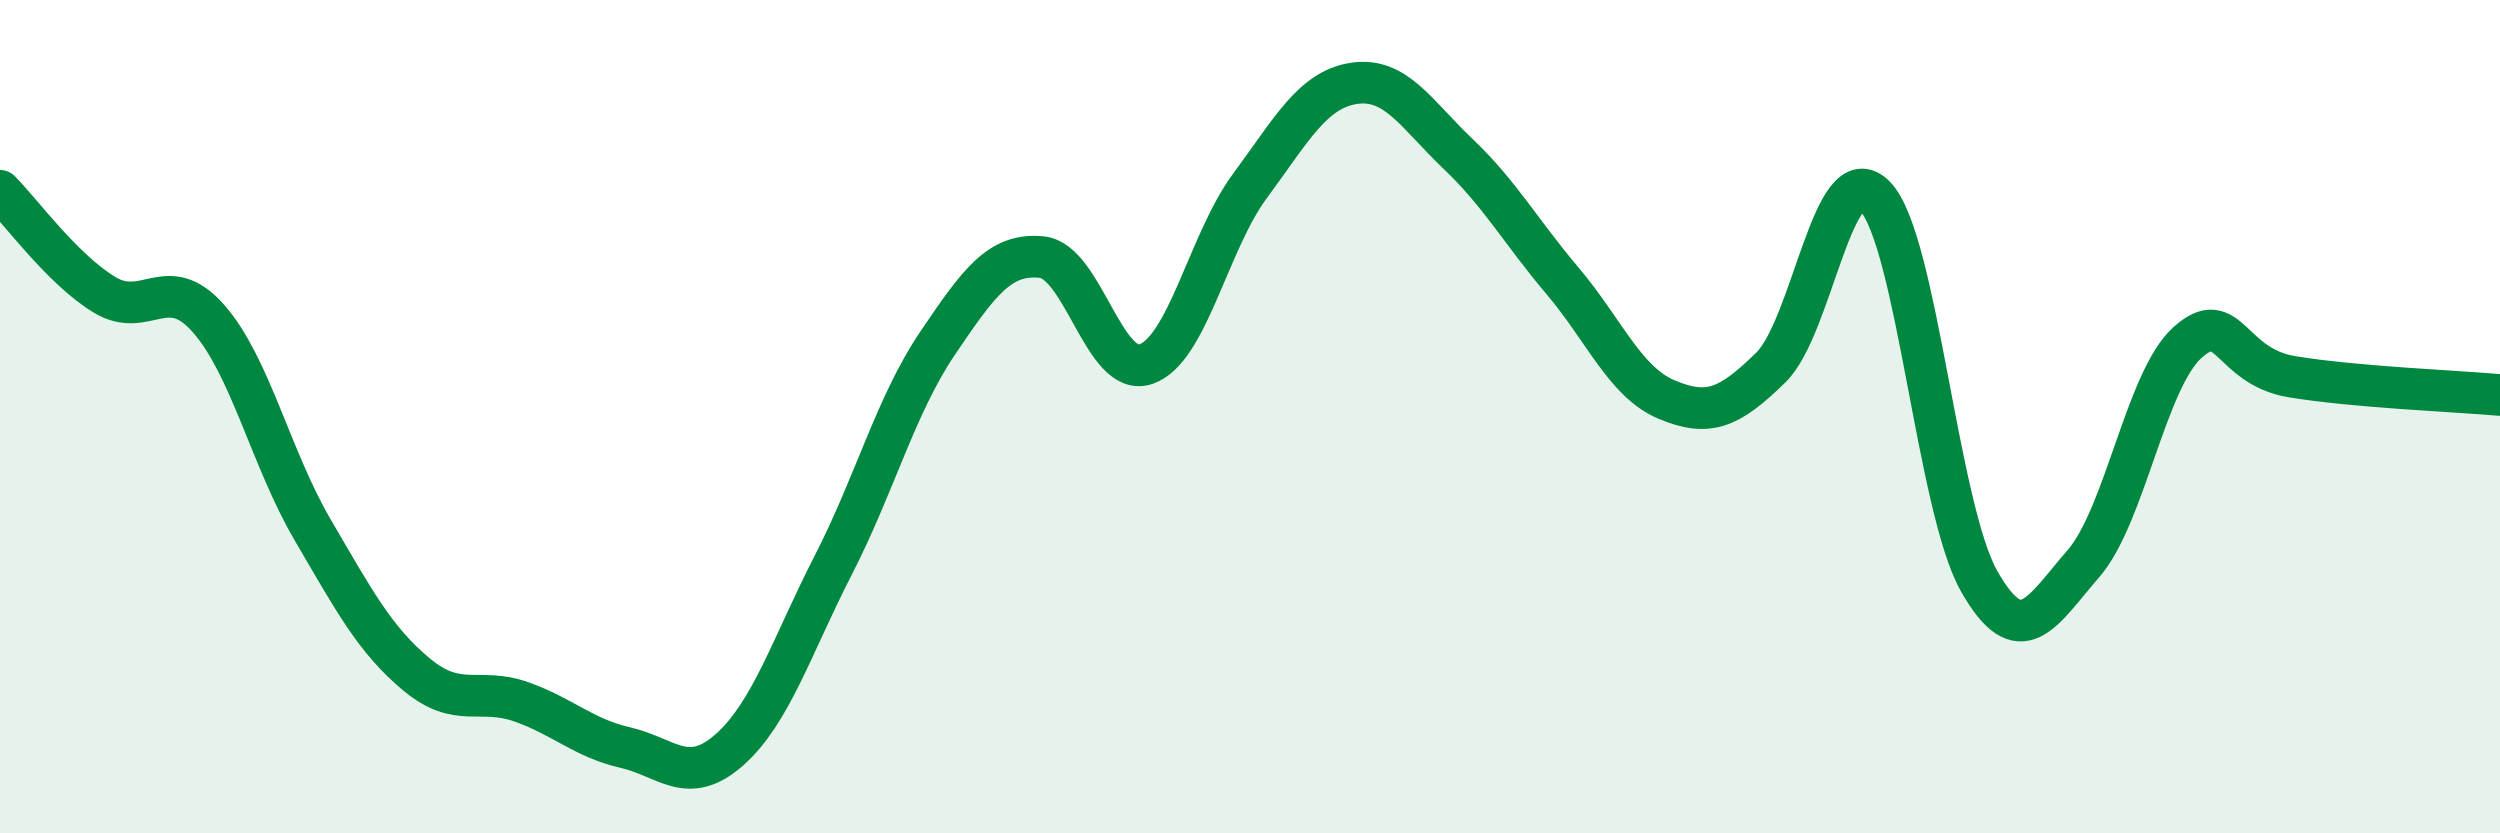 
    <svg width="60" height="20" viewBox="0 0 60 20" xmlns="http://www.w3.org/2000/svg">
      <path
        d="M 0,4.58 C 0.5,5.08 1.5,6.46 2.5,7.07 C 3.5,7.68 4,6.51 5,7.64 C 6,8.77 6.5,11 7.5,12.71 C 8.5,14.42 9,15.36 10,16.19 C 11,17.02 11.5,16.49 12.5,16.84 C 13.5,17.19 14,17.71 15,17.94 C 16,18.17 16.5,18.88 17.5,18 C 18.5,17.12 19,15.51 20,13.56 C 21,11.61 21.5,9.72 22.5,8.24 C 23.5,6.76 24,6.07 25,6.17 C 26,6.27 26.5,9.08 27.5,8.74 C 28.5,8.4 29,5.81 30,4.46 C 31,3.11 31.5,2.15 32.5,2 C 33.5,1.85 34,2.75 35,3.7 C 36,4.65 36.5,5.56 37.5,6.74 C 38.5,7.92 39,9.17 40,9.59 C 41,10.01 41.5,9.8 42.5,8.82 C 43.5,7.84 44,3.68 45,4.71 C 46,5.74 46.5,12.19 47.5,13.95 C 48.5,15.71 49,14.68 50,13.53 C 51,12.38 51.5,9.12 52.5,8.22 C 53.5,7.32 53.5,8.79 55,9.04 C 56.5,9.29 59,9.39 60,9.48L60 20L0 20Z"
        fill="#008740"
        opacity="0.1"
        stroke-linecap="round"
        stroke-linejoin="round"
      />
      <path
        d="M 0,4.58 C 0.5,5.08 1.5,6.46 2.5,7.07 C 3.5,7.68 4,6.51 5,7.64 C 6,8.77 6.5,11 7.5,12.71 C 8.5,14.42 9,15.36 10,16.19 C 11,17.02 11.5,16.49 12.5,16.84 C 13.5,17.19 14,17.71 15,17.94 C 16,18.17 16.5,18.88 17.5,18 C 18.5,17.12 19,15.51 20,13.56 C 21,11.61 21.5,9.72 22.5,8.24 C 23.5,6.76 24,6.07 25,6.17 C 26,6.27 26.5,9.08 27.5,8.74 C 28.5,8.4 29,5.81 30,4.46 C 31,3.11 31.5,2.15 32.5,2 C 33.5,1.85 34,2.75 35,3.7 C 36,4.65 36.5,5.56 37.5,6.74 C 38.5,7.92 39,9.17 40,9.59 C 41,10.01 41.5,9.8 42.5,8.82 C 43.5,7.84 44,3.68 45,4.71 C 46,5.74 46.5,12.19 47.5,13.95 C 48.5,15.71 49,14.68 50,13.53 C 51,12.38 51.5,9.12 52.5,8.22 C 53.5,7.32 53.5,8.79 55,9.04 C 56.5,9.29 59,9.39 60,9.48"
        stroke="#008740"
        stroke-width="1"
        fill="none"
        stroke-linecap="round"
        stroke-linejoin="round"
      />
    </svg>
  